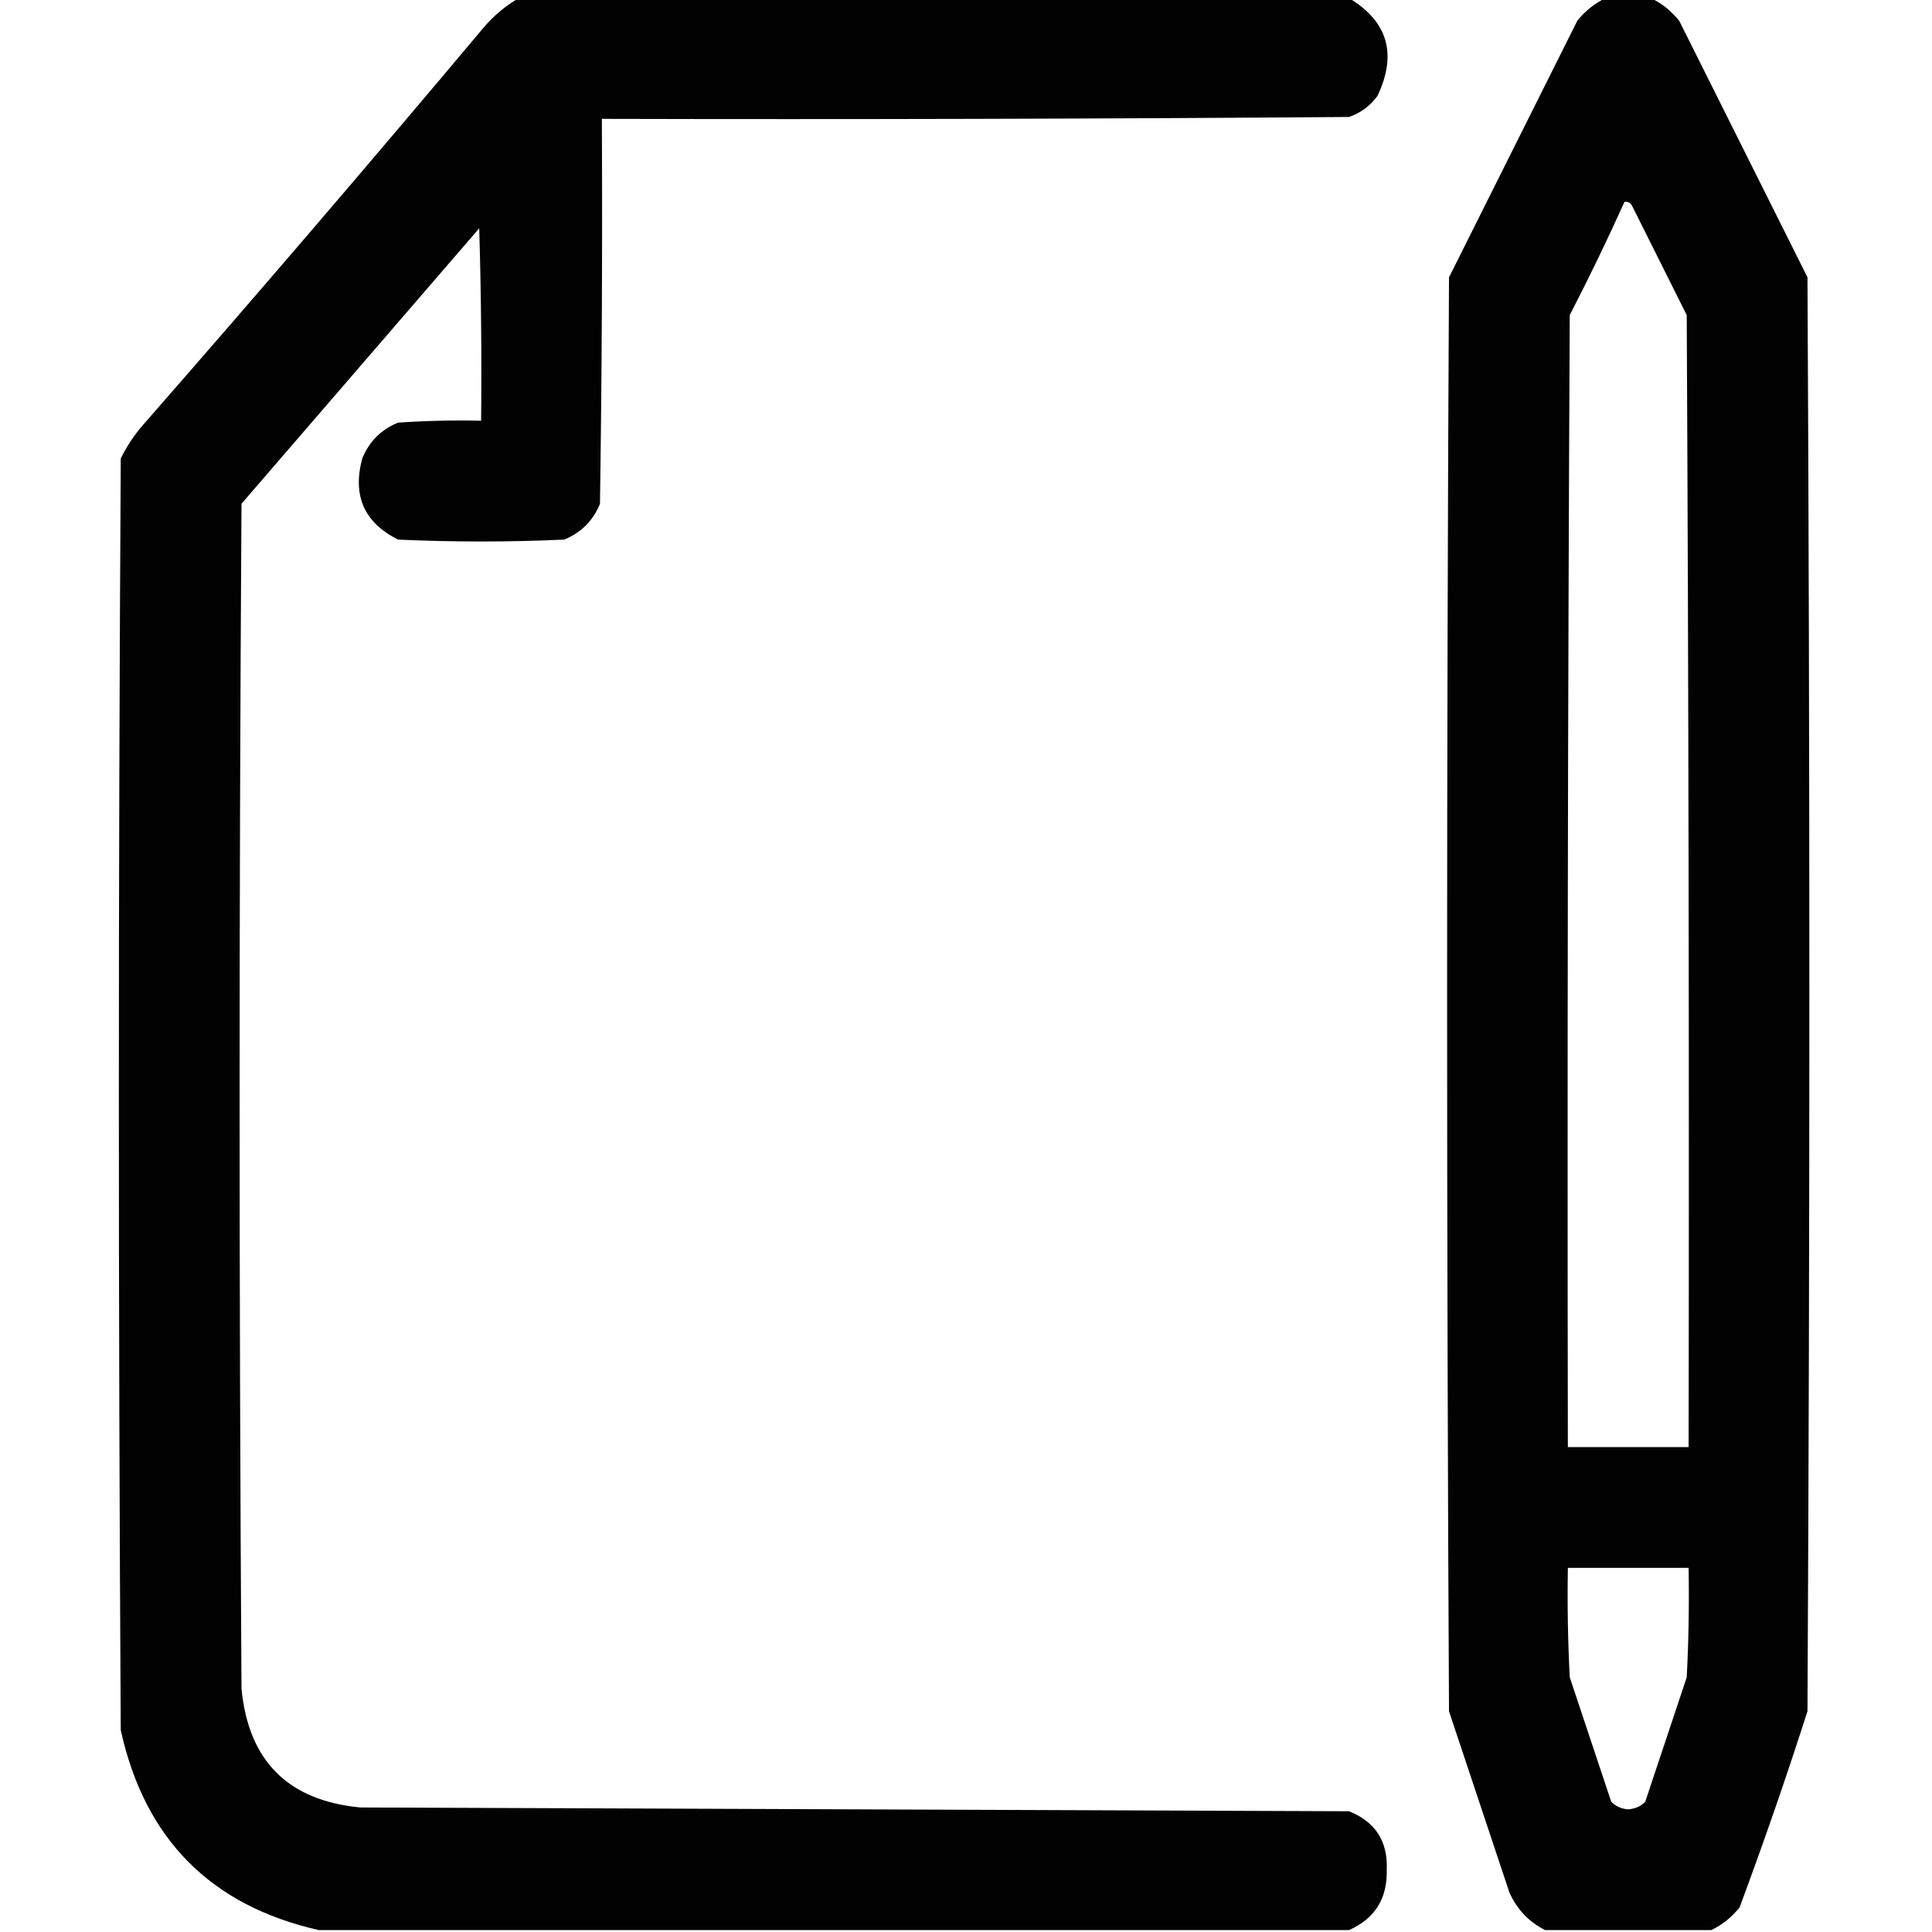 <svg xmlns="http://www.w3.org/2000/svg" xmlns:xlink="http://www.w3.org/1999/xlink" width="512px" height="512px" style="shape-rendering:geometricPrecision; text-rendering:geometricPrecision; image-rendering:optimizeQuality; fill-rule:evenodd; clip-rule:evenodd"><g><path style="opacity:0.99" fill="#000000" d="M 137.5,-0.5 C 210.833,-0.5 284.167,-0.5 357.5,-0.5C 367.823,5.707 370.323,14.374 365,25.5C 363.062,28.106 360.562,29.939 357.5,31C 291.501,31.5 225.501,31.667 159.5,31.5C 159.667,65.502 159.5,99.502 159,133.5C 157.167,138 154,141.167 149.5,143C 134.833,143.667 120.167,143.667 105.5,143C 96.518,138.527 93.351,131.36 96,121.5C 97.833,117 101,113.833 105.5,112C 112.826,111.5 120.159,111.334 127.5,111.5C 127.667,94.497 127.5,77.497 127,60.5C 106,84.833 85,109.167 64,133.5C 63.333,238.167 63.333,342.833 64,447.5C 65.833,466.667 76.333,477.167 95.5,479C 182.833,479.333 270.167,479.667 357.5,480C 364.487,482.807 367.82,487.973 367.5,495.5C 367.698,503.115 364.365,508.449 357.5,511.5C 266.5,511.5 175.5,511.5 84.5,511.5C 55.847,505.013 38.347,487.347 32,458.5C 31.333,346.167 31.333,233.833 32,121.5C 33.608,118.228 35.608,115.228 38,112.5C 68.374,77.794 98.374,42.794 128,7.5C 130.772,4.217 133.939,1.55 137.5,-0.5 Z"></path></g><g><path style="opacity:0.992" fill="#000000" d="M 425.5,-0.5 C 429.5,-0.5 433.5,-0.5 437.5,-0.5C 440.386,0.879 442.886,2.879 445,5.5C 456.333,28.167 467.667,50.833 479,73.5C 479.667,200.167 479.667,326.833 479,453.5C 473.395,470.983 467.395,488.317 461,505.5C 458.886,508.121 456.386,510.121 453.5,511.5C 438.833,511.5 424.167,511.5 409.5,511.5C 405.189,509.353 402.022,506.02 400,501.5C 394.667,485.5 389.333,469.5 384,453.5C 383.333,326.833 383.333,200.167 384,73.5C 395.333,50.833 406.667,28.167 418,5.5C 420.114,2.879 422.614,0.879 425.5,-0.5 Z M 430.5,53.5 C 431.376,53.369 432.043,53.703 432.5,54.5C 437.333,64.167 442.167,73.833 447,83.5C 447.5,183.499 447.667,283.499 447.5,383.5C 436.833,383.5 426.167,383.5 415.5,383.5C 415.333,283.499 415.5,183.499 416,83.5C 421.117,73.6 425.95,63.6 430.5,53.5 Z M 415.5,415.5 C 426.167,415.5 436.833,415.5 447.5,415.5C 447.666,425.172 447.5,434.839 447,444.5C 443.333,455.5 439.667,466.5 436,477.5C 434.82,478.684 433.32,479.351 431.5,479.5C 429.68,479.351 428.18,478.684 427,477.5C 423.333,466.5 419.667,455.5 416,444.5C 415.5,434.839 415.334,425.172 415.5,415.5 Z"></path></g></svg>